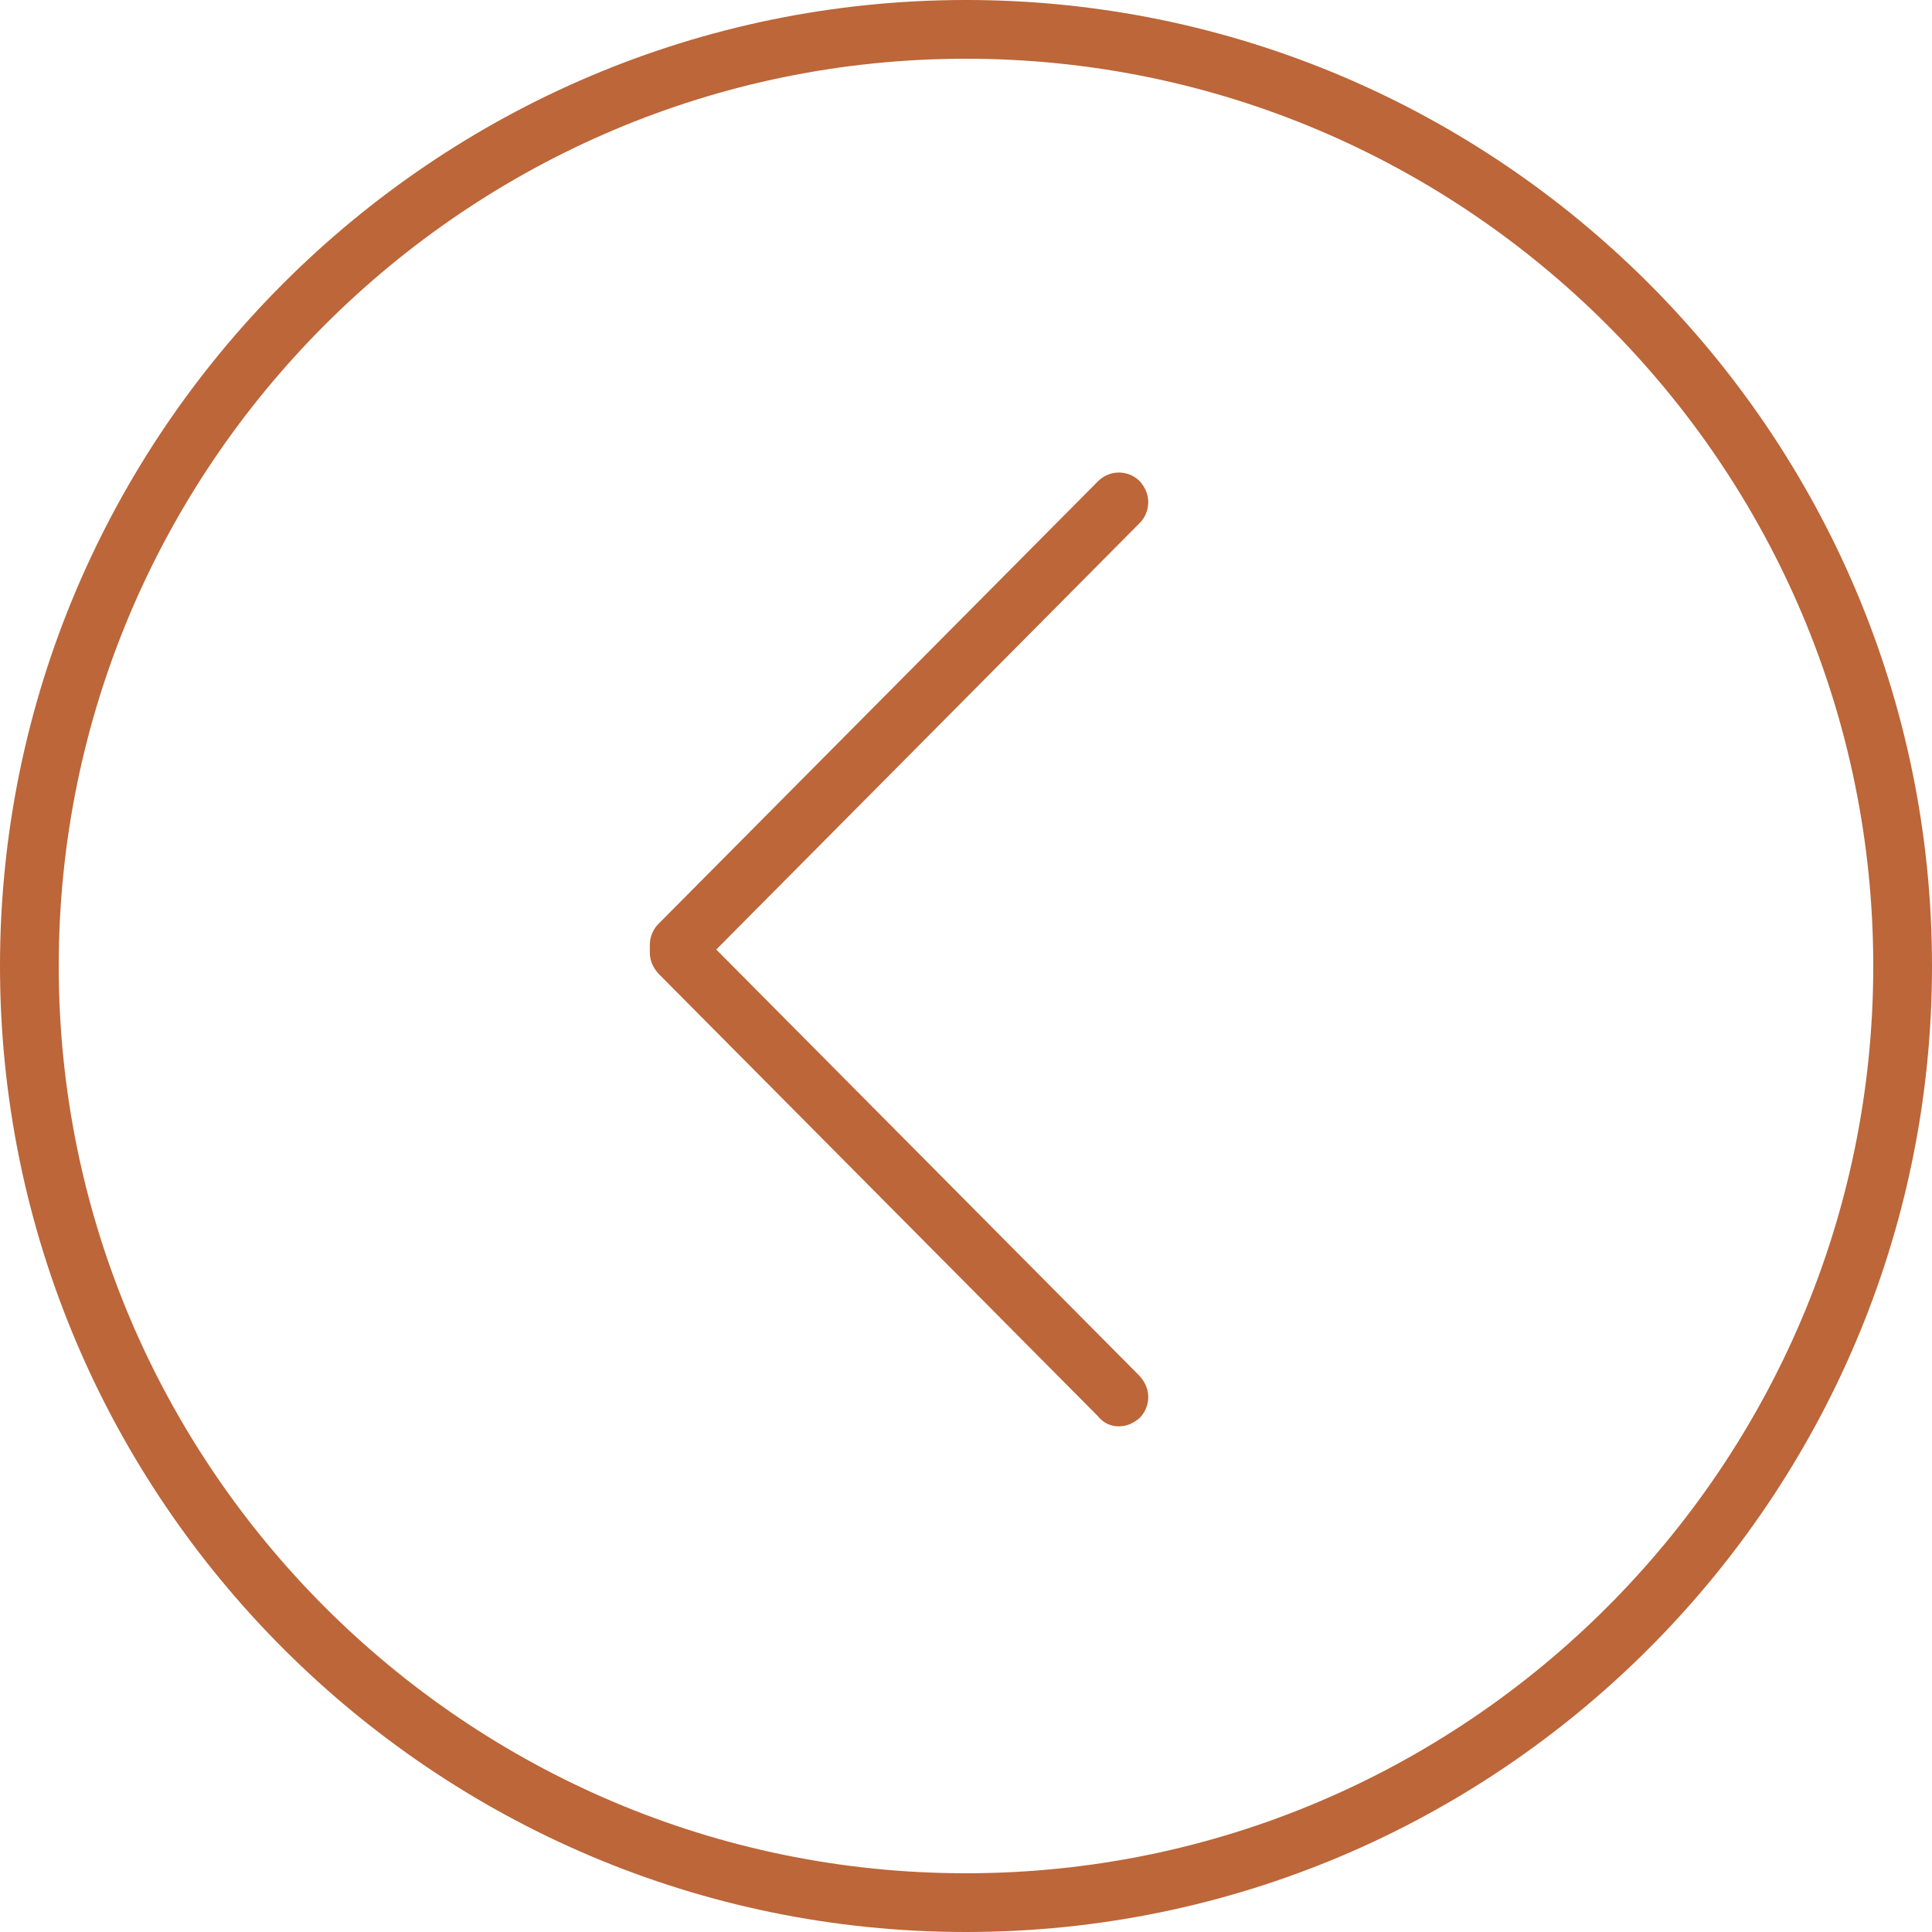 <?xml version="1.0" encoding="utf-8"?>
<!-- Generator: Adobe Illustrator 26.5.0, SVG Export Plug-In . SVG Version: 6.00 Build 0)  -->
<svg version="1.1" id="Capa_1" xmlns="http://www.w3.org/2000/svg" xmlns:xlink="http://www.w3.org/1999/xlink" x="0px" y="0px"
	 viewBox="0 0 250 250" style="enable-background:new 0 0 250 250;" xml:space="preserve">
<style type="text/css">
	.st0{fill:#BC6639;}
	.st1{fill:none;}
	.st2{fill:#F1EADD;}
	.st3{fill:#F2EADC;}
</style>
<g id="Grupo_709_00000033368644369901666790000008860483870241414548_" transform="translate(66 66) rotate(180)">
	<g id="Grupo_302_00000085948206290661670590000014273634446455588763_" transform="translate(38.215 48.83) rotate(180)">
		<g id="felcha_der_00000109007695855233910550000018347736156355184020_">
			<path class="st0" d="M117,167.4c1,0,1.9-0.4,2.7-1.1c0.7-0.7,1.1-1.7,1.1-2.7c0-1-0.4-1.9-1.1-2.7l-54.8-55.2l54.8-55.2
				c0.7-0.7,1.1-1.7,1.1-2.7c0-1-0.4-1.9-1.1-2.7c-1.5-1.5-3.9-1.5-5.4,0l-56.9,57.3c-0.7,0.7-1.1,1.7-1.1,2.7c0,0.2,0,0.4,0,0.5
				c0,0.2,0,0.4,0,0.5c0,1,0.4,1.9,1.1,2.7l56.9,57.3C115,167,116,167.4,117,167.4z"/>
		</g>
	</g>
	<g id="Elipse_32_00000095305649749096171840000006770638669105364661_" transform="translate(0)">
		<g>
			<circle class="st1" cx="-59" cy="-59" r="125"/>
		</g>
		<g>
			<path class="st0" d="M66-59C66,9.9,9.9,66-59,66S-184,9.9-184-59c0-68.9,56.1-125,125-125S66-127.9,66-59z M58.4-59
				c0-64.7-52.7-117.4-117.4-117.4S-176.4-123.7-176.4-59c0,64.7,52.7,117.4,117.4,117.4S58.4,5.7,58.4-59z"/>
		</g>
	</g>
</g>
</svg>
